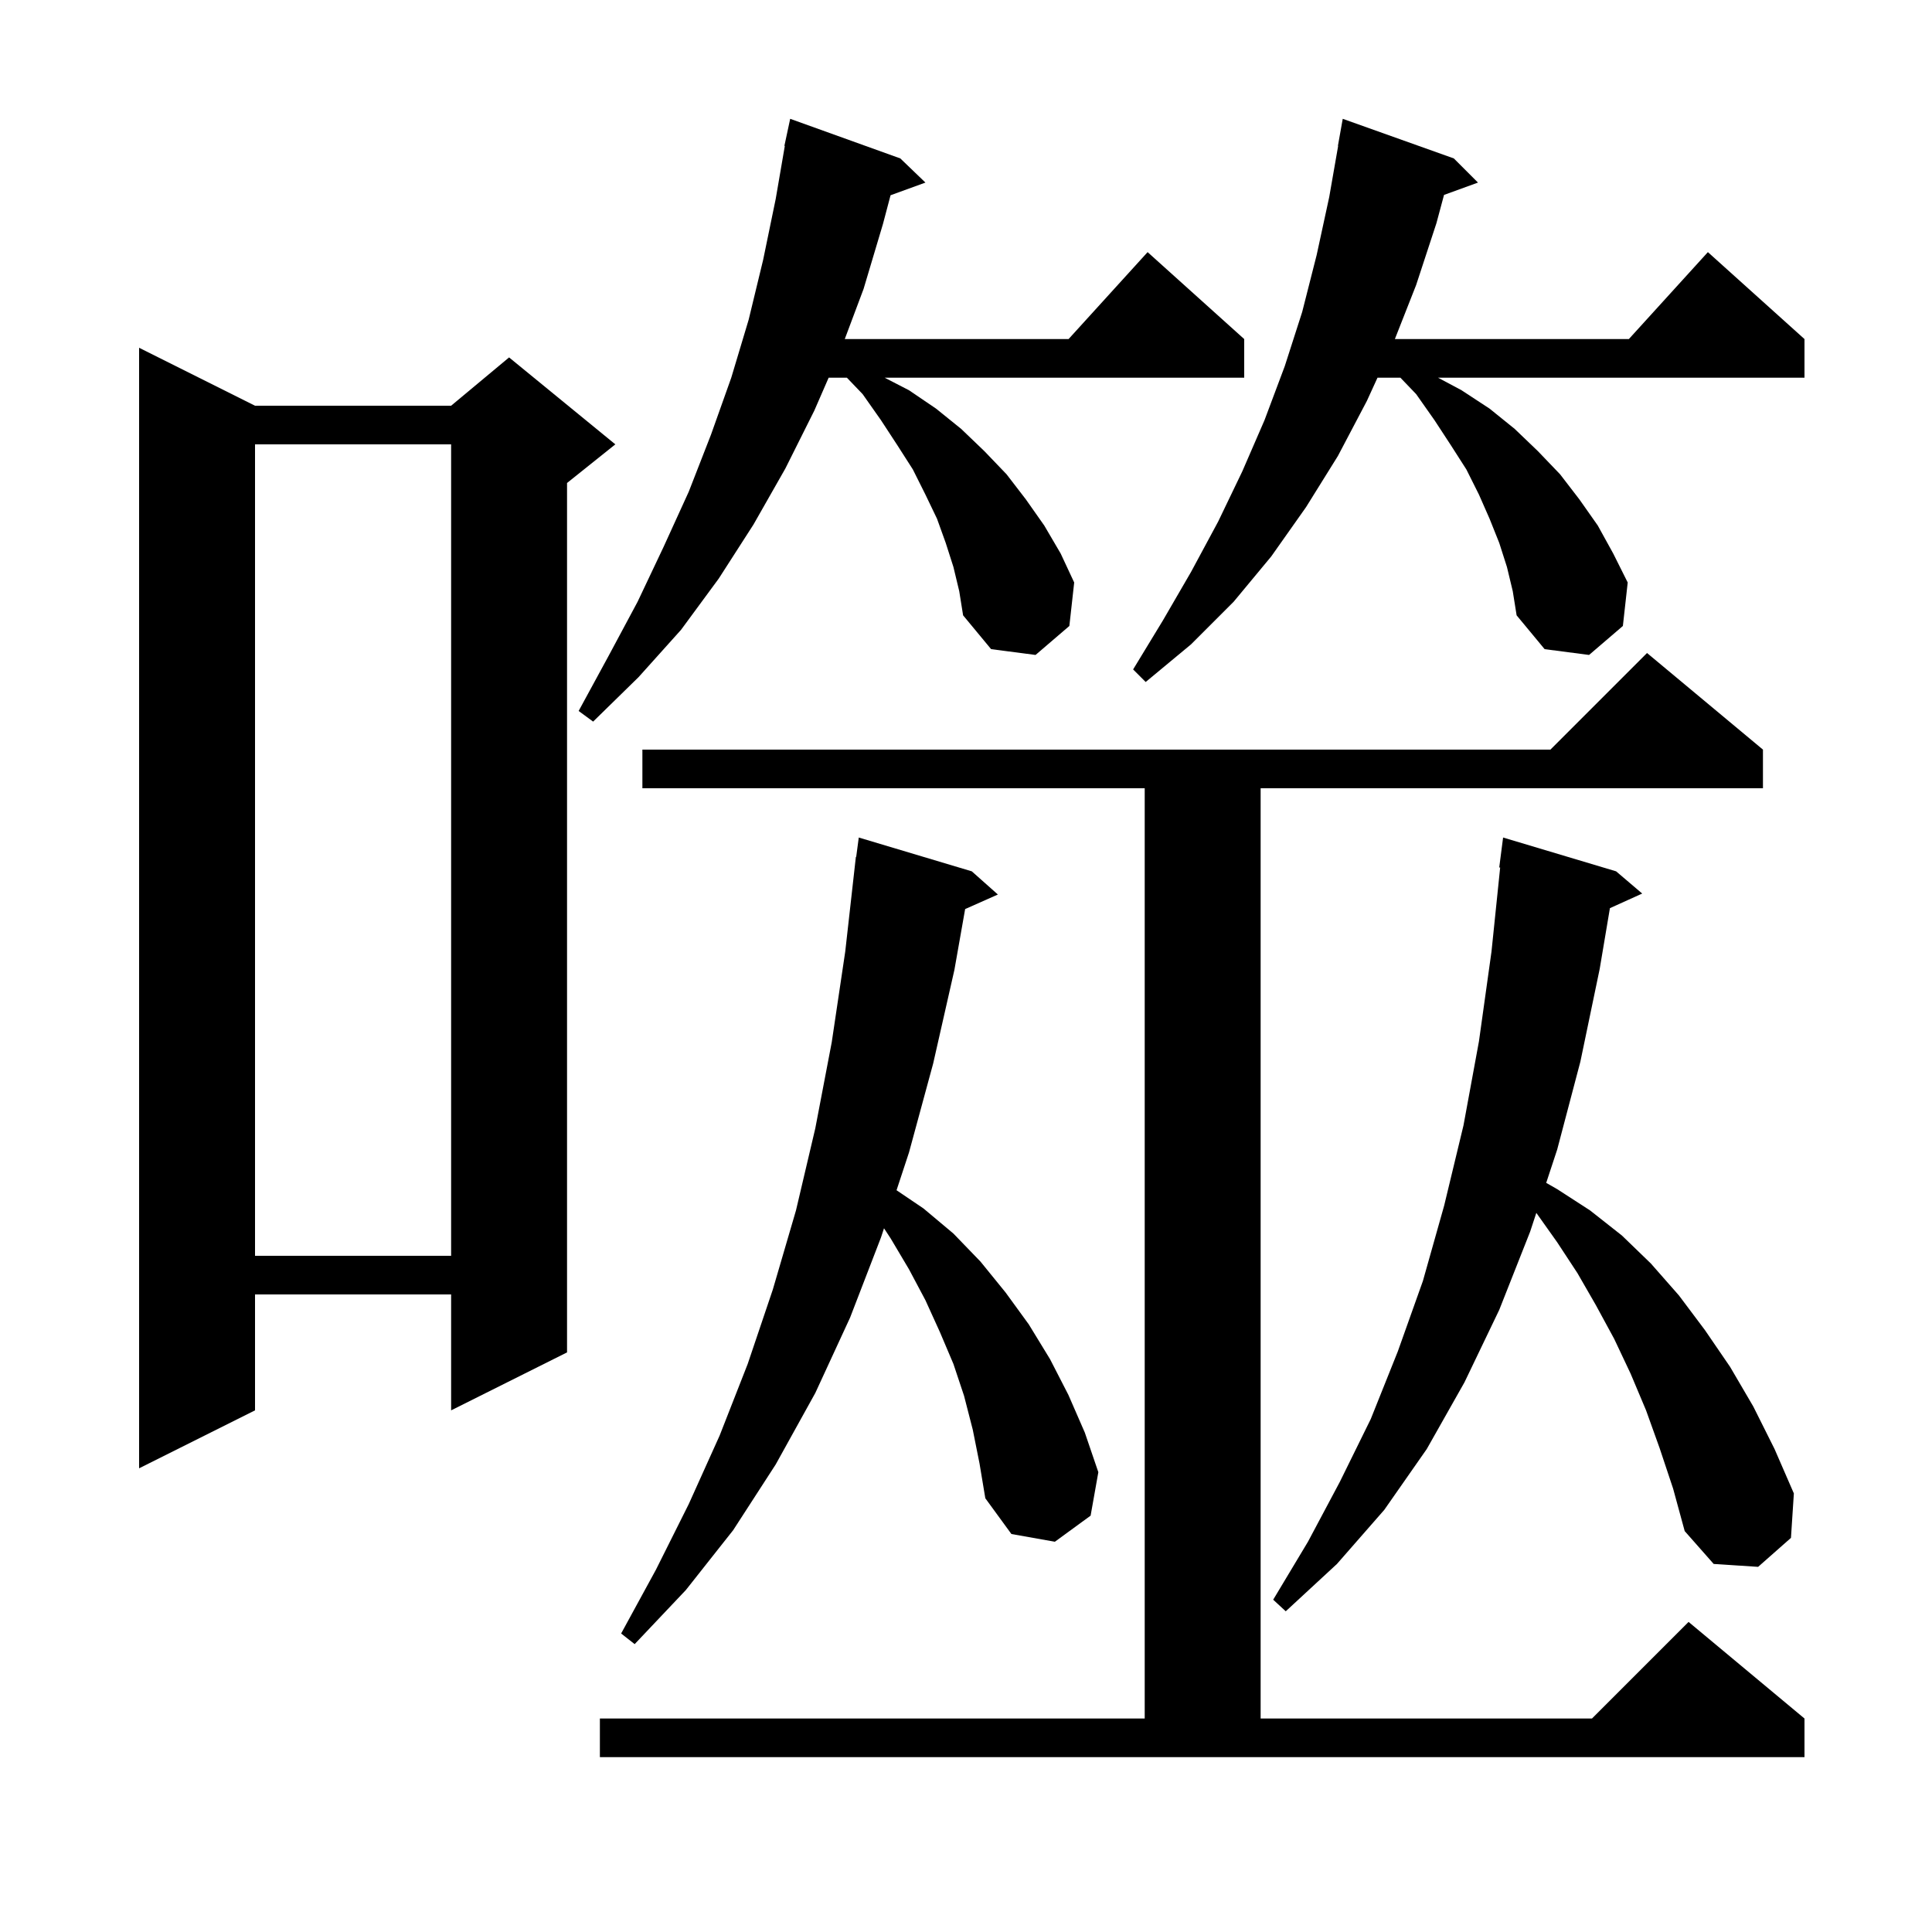 <svg xmlns="http://www.w3.org/2000/svg" xmlns:xlink="http://www.w3.org/1999/xlink" version="1.1" baseProfile="full" viewBox="0 0 200 200" width="200" height="200">
<g fill="black">
<path d="M 62.1 177.9 L 118.5 177.9 L 118.5 81.6 L 66.5 81.6 L 66.5 77.6 L 160.5 77.6 L 170.5 67.6 L 182.5 77.6 L 182.5 81.6 L 130.5 81.6 L 130.5 177.9 L 164.8 177.9 L 174.8 167.9 L 186.8 177.9 L 186.8 181.9 L 62.1 181.9 Z M 100.7 148.0 L 99.8 144.5 L 98.7 141.2 L 97.3 137.9 L 95.8 134.6 L 94.1 131.4 L 92.2 128.2 L 91.512 127.152 L 91.2 128.1 L 88.0 136.4 L 84.4 144.2 L 80.3 151.6 L 75.9 158.4 L 71.0 164.6 L 65.7 170.2 L 64.3 169.1 L 67.9 162.5 L 71.3 155.7 L 74.5 148.6 L 77.4 141.2 L 80.0 133.5 L 82.4 125.3 L 84.4 116.8 L 86.1 107.9 L 87.5 98.5 L 88.6 88.7 L 88.633 88.704 L 88.9 86.7 L 100.6 90.2 L 103.3 92.6 L 99.911 94.106 L 98.8 100.4 L 96.6 110.1 L 94.1 119.3 L 92.81 123.213 L 95.6 125.1 L 98.7 127.7 L 101.5 130.6 L 104.1 133.8 L 106.5 137.1 L 108.7 140.7 L 110.6 144.4 L 112.3 148.3 L 113.7 152.4 L 112.9 156.9 L 109.2 159.6 L 104.7 158.8 L 102.0 155.1 L 101.4 151.5 Z M 171.8 149.9 L 170.4 146.0 L 168.8 142.2 L 167.1 138.6 L 165.2 135.1 L 163.3 131.8 L 161.2 128.6 L 159.04 125.557 L 158.4 127.5 L 155.2 135.6 L 151.6 143.1 L 147.7 150.0 L 143.3 156.3 L 138.4 161.9 L 133.1 166.8 L 131.8 165.6 L 135.4 159.6 L 138.7 153.4 L 141.9 146.9 L 144.7 139.9 L 147.3 132.6 L 149.5 124.8 L 151.5 116.5 L 153.1 107.8 L 154.4 98.5 L 155.297 89.803 L 155.2 89.8 L 155.6 86.7 L 167.3 90.2 L 170.0 92.5 L 166.658 94.013 L 165.6 100.3 L 163.6 109.9 L 161.2 119.0 L 160.063 122.45 L 161.2 123.1 L 164.6 125.3 L 167.9 127.9 L 170.9 130.8 L 173.8 134.1 L 176.5 137.7 L 179.1 141.5 L 181.5 145.6 L 183.7 150.0 L 185.7 154.6 L 185.4 159.2 L 182.0 162.2 L 177.4 161.9 L 174.4 158.5 L 173.2 154.1 Z M 26.4 42.0 L 46.7 42.0 L 52.7 37.0 L 63.7 46.0 L 58.7 50.0 L 58.7 140.0 L 46.7 146.0 L 46.7 134.0 L 26.4 134.0 L 26.4 146.0 L 14.4 152.0 L 14.4 36.0 Z M 26.4 46.0 L 26.4 130.0 L 46.7 130.0 L 46.7 46.0 Z M 98.7 58.7 L 97.9 56.2 L 97.0 53.7 L 95.8 51.2 L 94.5 48.6 L 92.9 46.1 L 91.2 43.5 L 89.3 40.8 L 87.671 39.1 L 85.781 39.1 L 84.3 42.5 L 81.3 48.5 L 78.0 54.3 L 74.4 59.9 L 70.5 65.2 L 66.1 70.1 L 61.4 74.7 L 59.9 73.6 L 63.0 67.9 L 66.0 62.3 L 68.7 56.6 L 71.3 50.9 L 73.6 45.0 L 75.7 39.1 L 77.5 33.1 L 79.0 26.9 L 80.3 20.6 L 81.244 15.105 L 81.2 15.1 L 81.8 12.3 L 93.2 16.4 L 95.8 18.9 L 92.191 20.212 L 91.4 23.2 L 89.4 29.9 L 87.45 35.1 L 110.618 35.1 L 118.8 26.1 L 128.8 35.1 L 128.8 39.1 L 91.581 39.1 L 94.1 40.4 L 96.9 42.3 L 99.5 44.4 L 101.9 46.7 L 104.2 49.1 L 106.2 51.7 L 108.1 54.4 L 109.8 57.3 L 111.2 60.3 L 110.7 64.8 L 107.2 67.8 L 102.6 67.2 L 99.7 63.7 L 99.3 61.2 Z M 156.0 58.7 L 155.2 56.2 L 154.2 53.7 L 153.1 51.2 L 151.8 48.6 L 150.2 46.1 L 148.5 43.5 L 146.6 40.8 L 144.971 39.1 L 142.598 39.1 L 141.5 41.5 L 138.5 47.2 L 135.2 52.5 L 131.6 57.6 L 127.7 62.3 L 123.3 66.7 L 118.6 70.6 L 117.3 69.3 L 120.4 64.2 L 123.3 59.2 L 126.1 54.0 L 128.6 48.8 L 130.9 43.5 L 133.0 37.9 L 134.8 32.3 L 136.3 26.4 L 137.6 20.4 L 138.525 15.103 L 138.5 15.1 L 139.0 12.3 L 150.5 16.4 L 153.0 18.9 L 149.485 20.178 L 148.7 23.1 L 146.6 29.5 L 144.397 35.1 L 168.618 35.1 L 176.8 26.1 L 186.8 35.1 L 186.8 39.1 L 148.863 39.1 L 151.3 40.4 L 154.2 42.3 L 156.8 44.4 L 159.2 46.7 L 161.5 49.1 L 163.5 51.7 L 165.4 54.4 L 167.0 57.3 L 168.5 60.3 L 168.0 64.8 L 164.5 67.8 L 159.9 67.2 L 157.0 63.7 L 156.6 61.2 Z " />
</g>
</svg>
